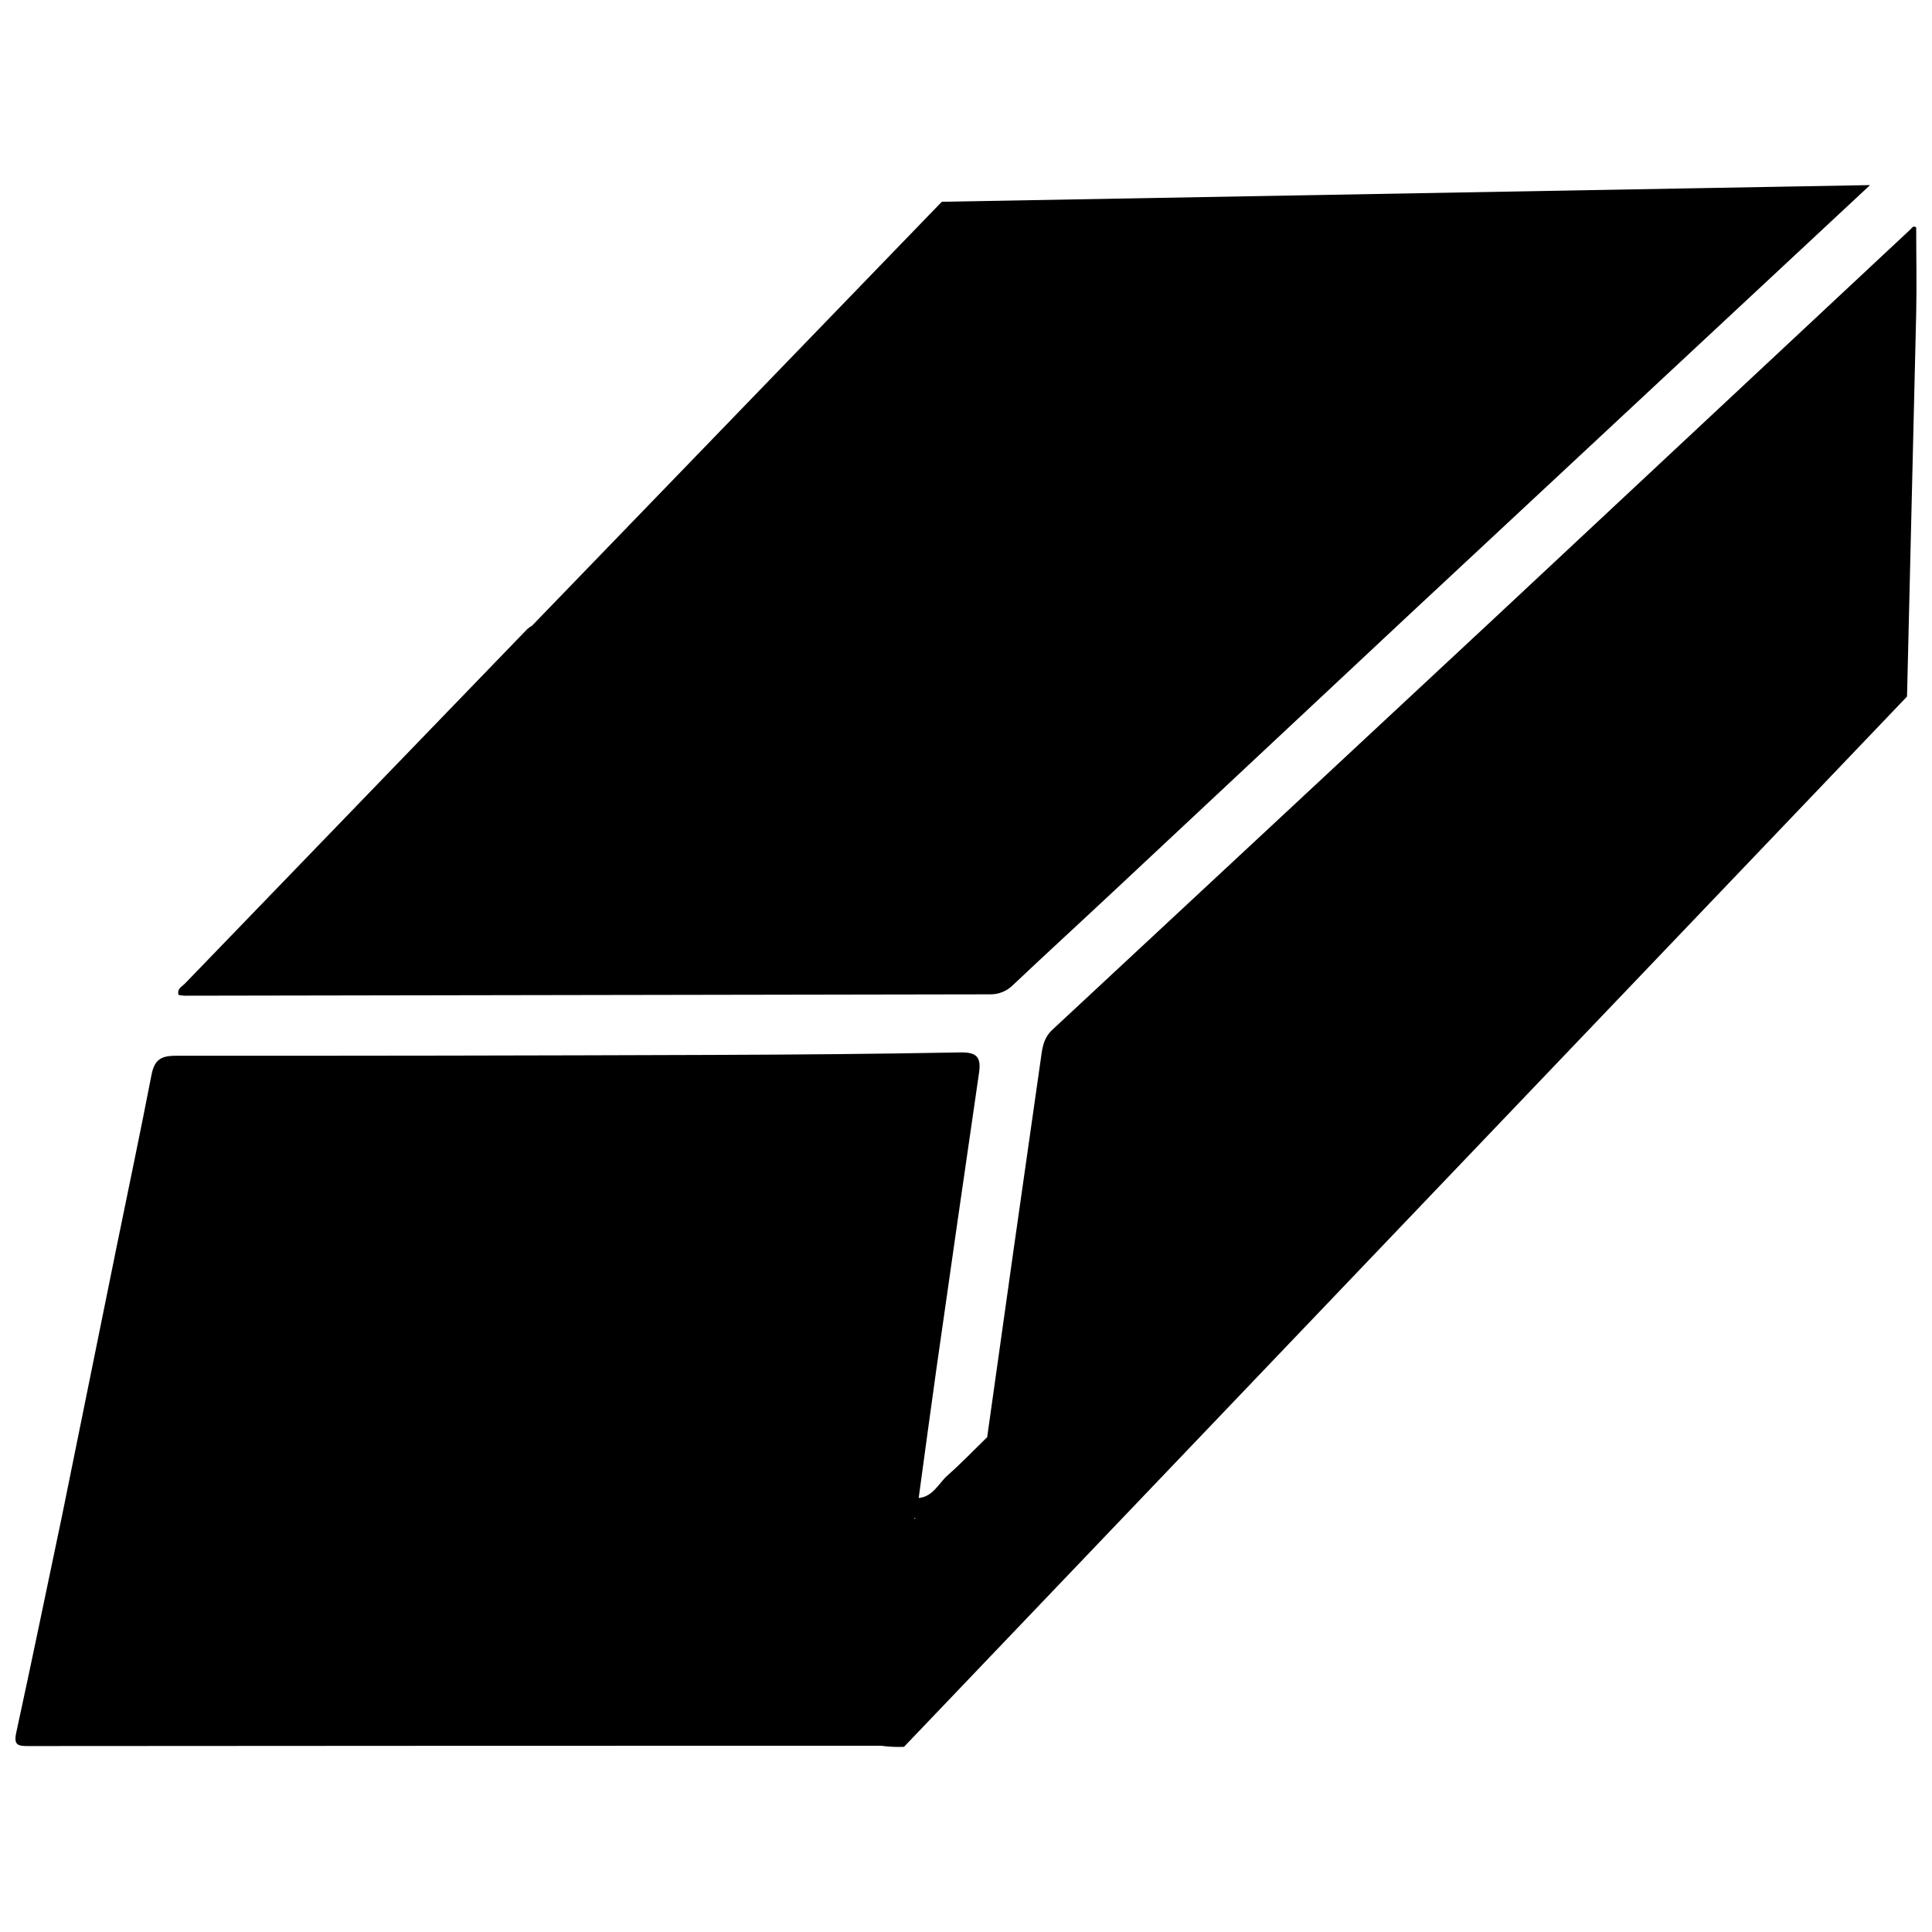 <?xml version="1.0" encoding="UTF-8"?>
<!-- Uploaded to: ICON Repo, www.iconrepo.com, Generator: ICON Repo Mixer Tools -->
<svg width="800px" height="800px" version="1.1" viewBox="144 144 512 512" xmlns="http://www.w3.org/2000/svg">
 <defs>
  <clipPath id="a">
   <path d="m148.09 204h503.81v403h-503.81z"/>
  </clipPath>
 </defs>
 <path d="m393.61 197.47-0.668 0.668c-35.969 37.234-71.945 74.457-107.93 111.66-0.453 0.262-0.875 0.566-1.27 0.906-30.258 31.316-60.496 62.629-90.719 93.934-0.777 0.809-2.203 1.398-1.691 3.039 0.52 0.098 1.047 0.164 1.574 0.195 71.125-0.125 142.25-0.246 213.38-0.363 2.324 0.066 4.574-0.84 6.207-2.5 8.719-8.246 17.574-16.344 26.332-24.543 25.891-24.215 51.777-48.438 77.656-72.668l122.23-113.93c0.301-0.246 0.582-0.52 0.836-0.816z"/>
 <g clip-path="url(#a)">
  <path d="m649.41 327.45c0.793-33.457 1.594-66.934 2.402-100.44 0.168-7.617 0-15.242 0-22.75-0.797-0.551-1.094 0.117-1.426 0.441-36.77 34.348-73.531 68.707-110.29 103.07-39.059 36.395-78.133 72.773-117.22 109.14-2.566 2.383-2.707 5.352-3.129 8.266-4.777 33.277-9.496 66.566-14.16 99.855l-0.086-0.066c-3.434 3.344-6.75 6.82-10.344 9.988-2.441 2.144-3.848 5.676-7.695 6.031 1.555-11.336 3.051-22.633 4.664-33.996 3.727-26.199 7.5-52.398 11.316-78.594 0.621-4.231-0.543-5.57-4.922-5.492-21.648 0.402-43.355 0.582-65.031 0.66-47.672 0.172-95.348 0.246-143.02 0.227-4.074 0-5.59 1.309-6.328 5.106-2.953 15.262-6.18 30.504-9.277 45.707-4.809 23.617-9.605 47.25-14.387 70.906-4.051 19.238-8 38.496-12.18 57.691-0.707 3.266 0.461 3.531 3.121 3.523 75.359-0.059 150.72-0.086 226.08-0.086 2.012 0.277 4.043 0.375 6.07 0.293l265.79-278.32c0.031-0.383 0.039-0.77 0.051-1.16zm-263.07 219.16v-0.324l0.277-0.078c-0.082 0.141-0.176 0.277-0.277 0.402z"/>
 </g>
</svg>